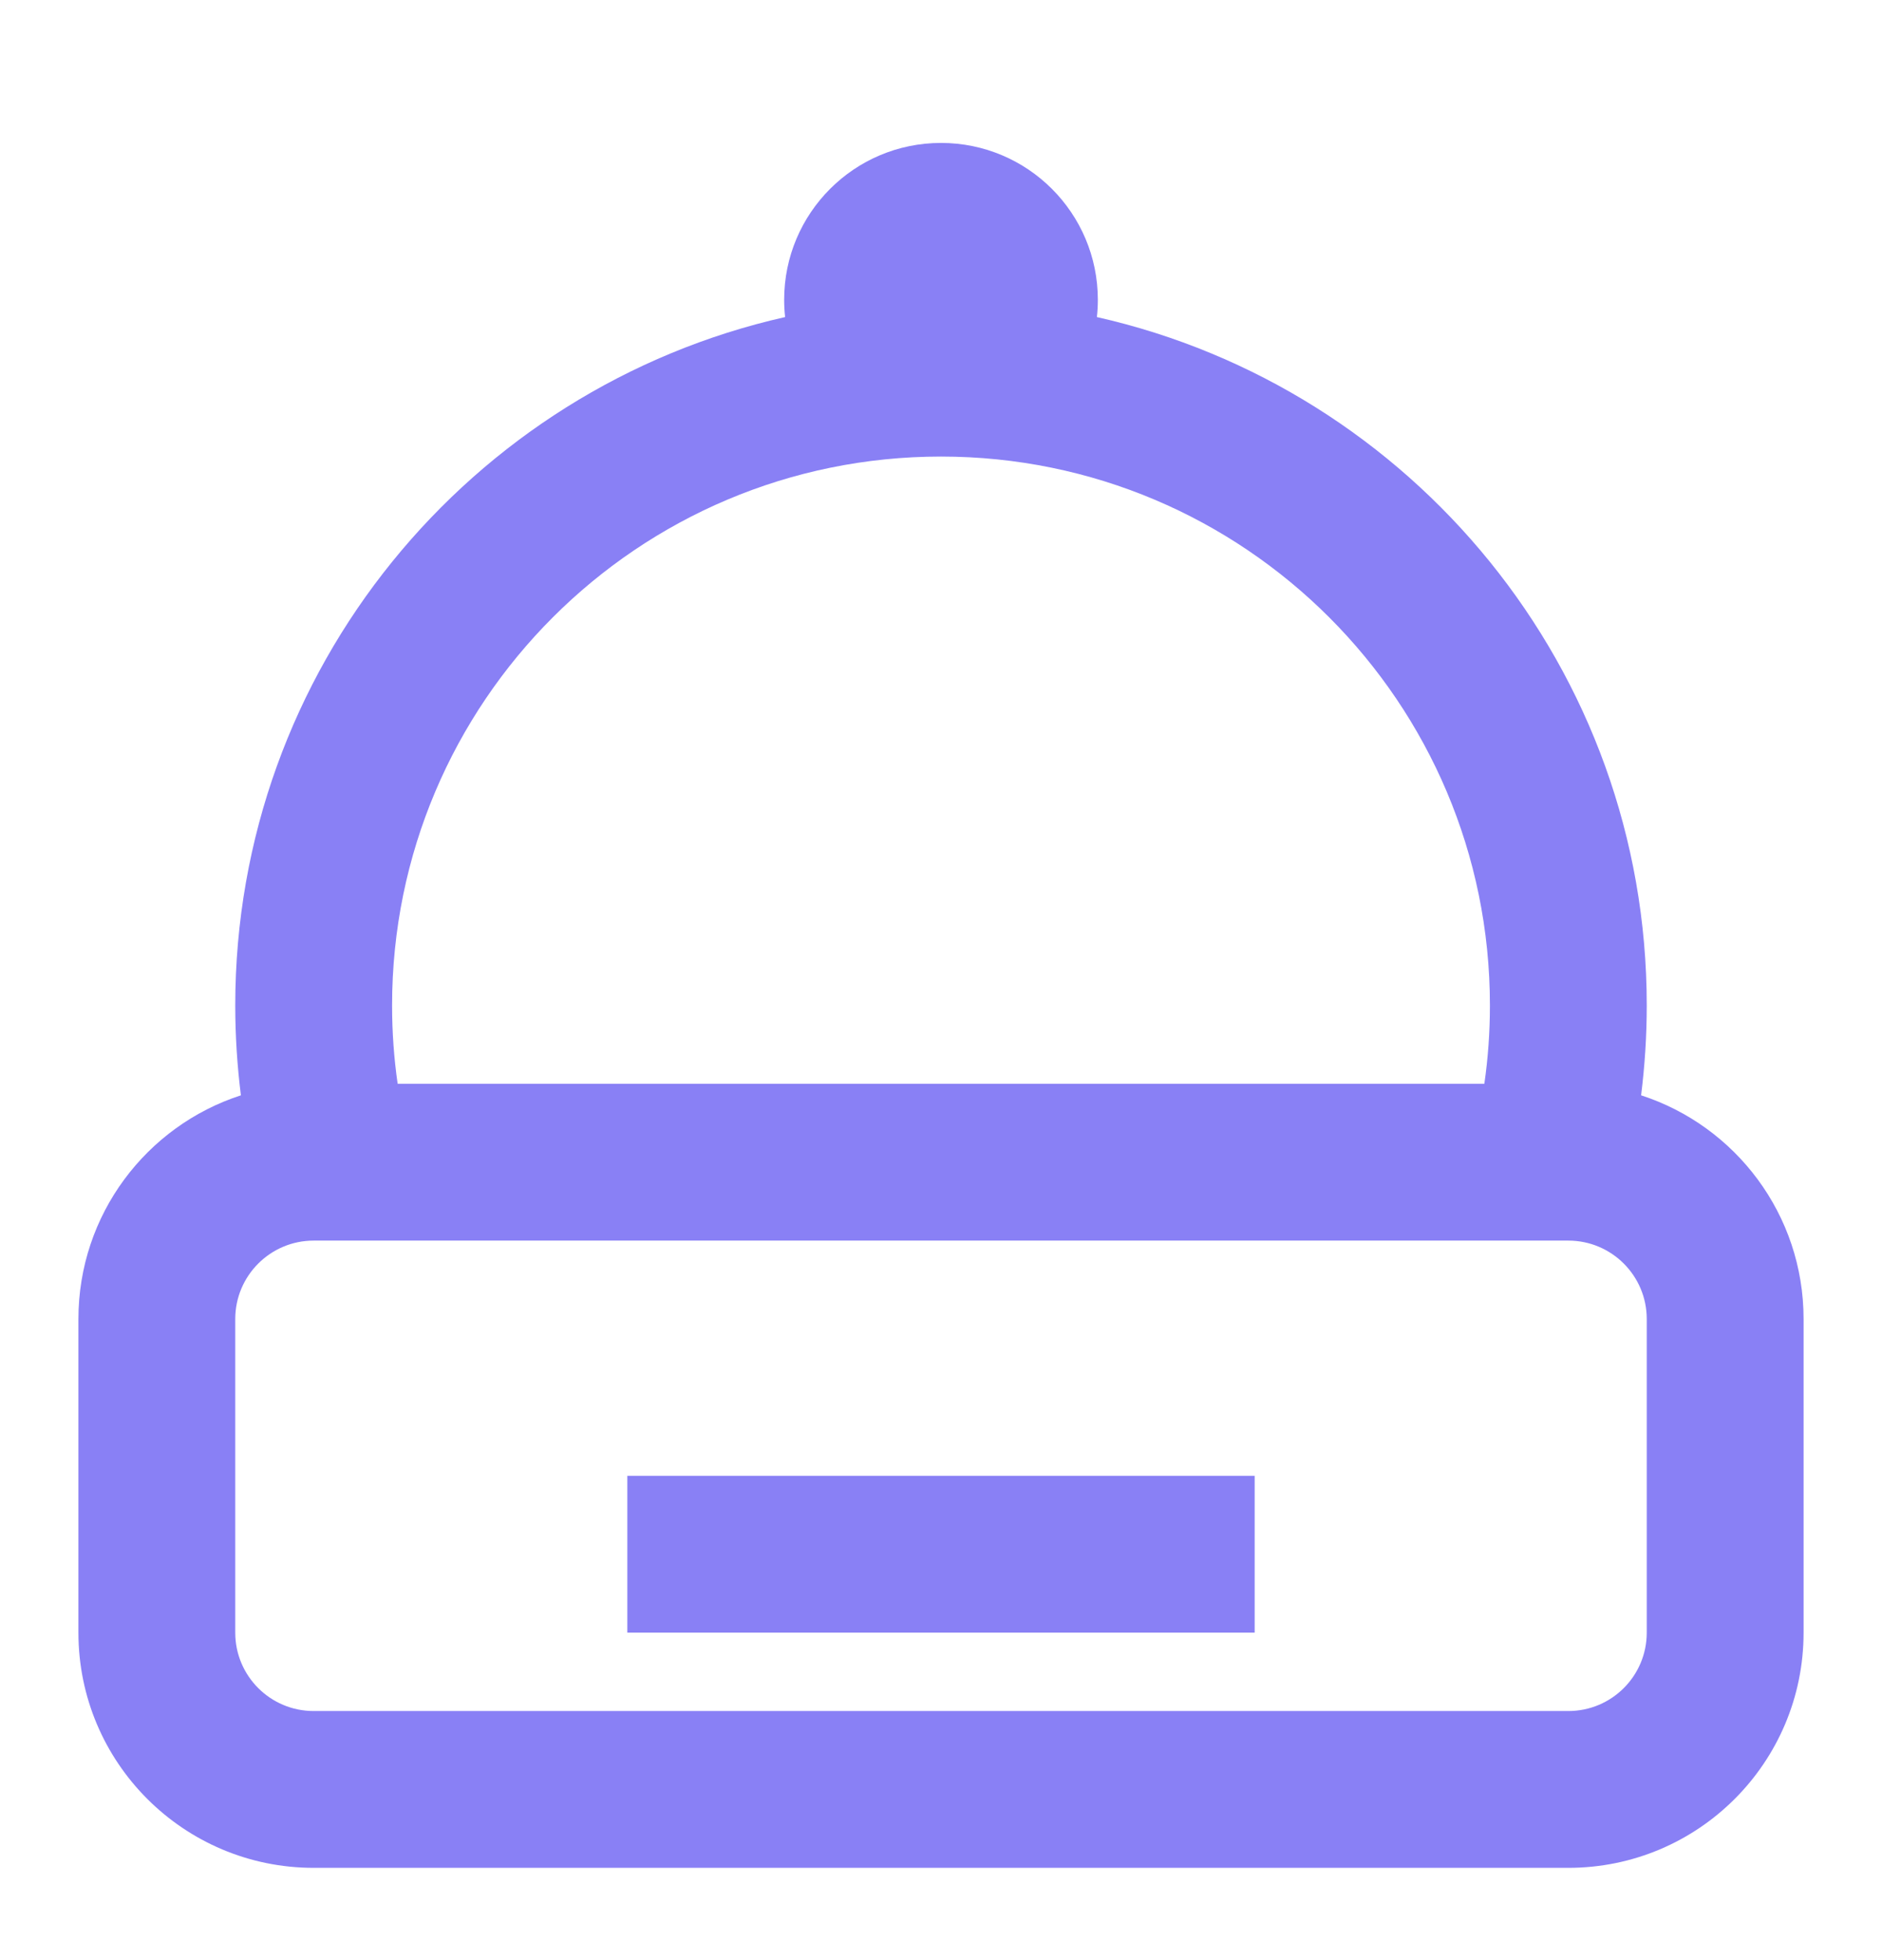 <svg width="24" height="25" viewBox="0 0 24 25" fill="none" xmlns="http://www.w3.org/2000/svg">
<path d="M8 18.823V20.823H16V18.823H8Z" fill="#8980F5"/>
<path fill-rule="evenodd" clip-rule="evenodd" d="M13.988 4.044C13.996 3.971 14 3.898 14 3.823C14 2.719 13.105 1.823 12 1.823C10.895 1.823 10 2.719 10 3.823C10 3.898 10.004 3.971 10.012 4.044C5.998 4.949 3 8.536 3 12.823C3 13.212 3.025 13.594 3.072 13.97C1.869 14.36 1 15.49 1 16.823V20.823C1 22.48 2.343 23.823 4 23.823H20C21.657 23.823 23 22.48 23 20.823V16.823C23 15.49 22.131 14.36 20.928 13.97C20.975 13.594 21 13.212 21 12.823C21 8.536 18.002 4.949 13.988 4.044ZM12 5.823C8.134 5.823 5 8.957 5 12.823C5 13.164 5.024 13.498 5.071 13.823H18.929C18.976 13.498 19 13.164 19 12.823C19 8.957 15.866 5.823 12 5.823ZM3 16.823C3 16.271 3.448 15.823 4 15.823H20C20.552 15.823 21 16.271 21 16.823V20.823C21 21.376 20.552 21.823 20 21.823H4C3.448 21.823 3 21.376 3 20.823V16.823Z" fill="#8980F5"/>
</svg>
